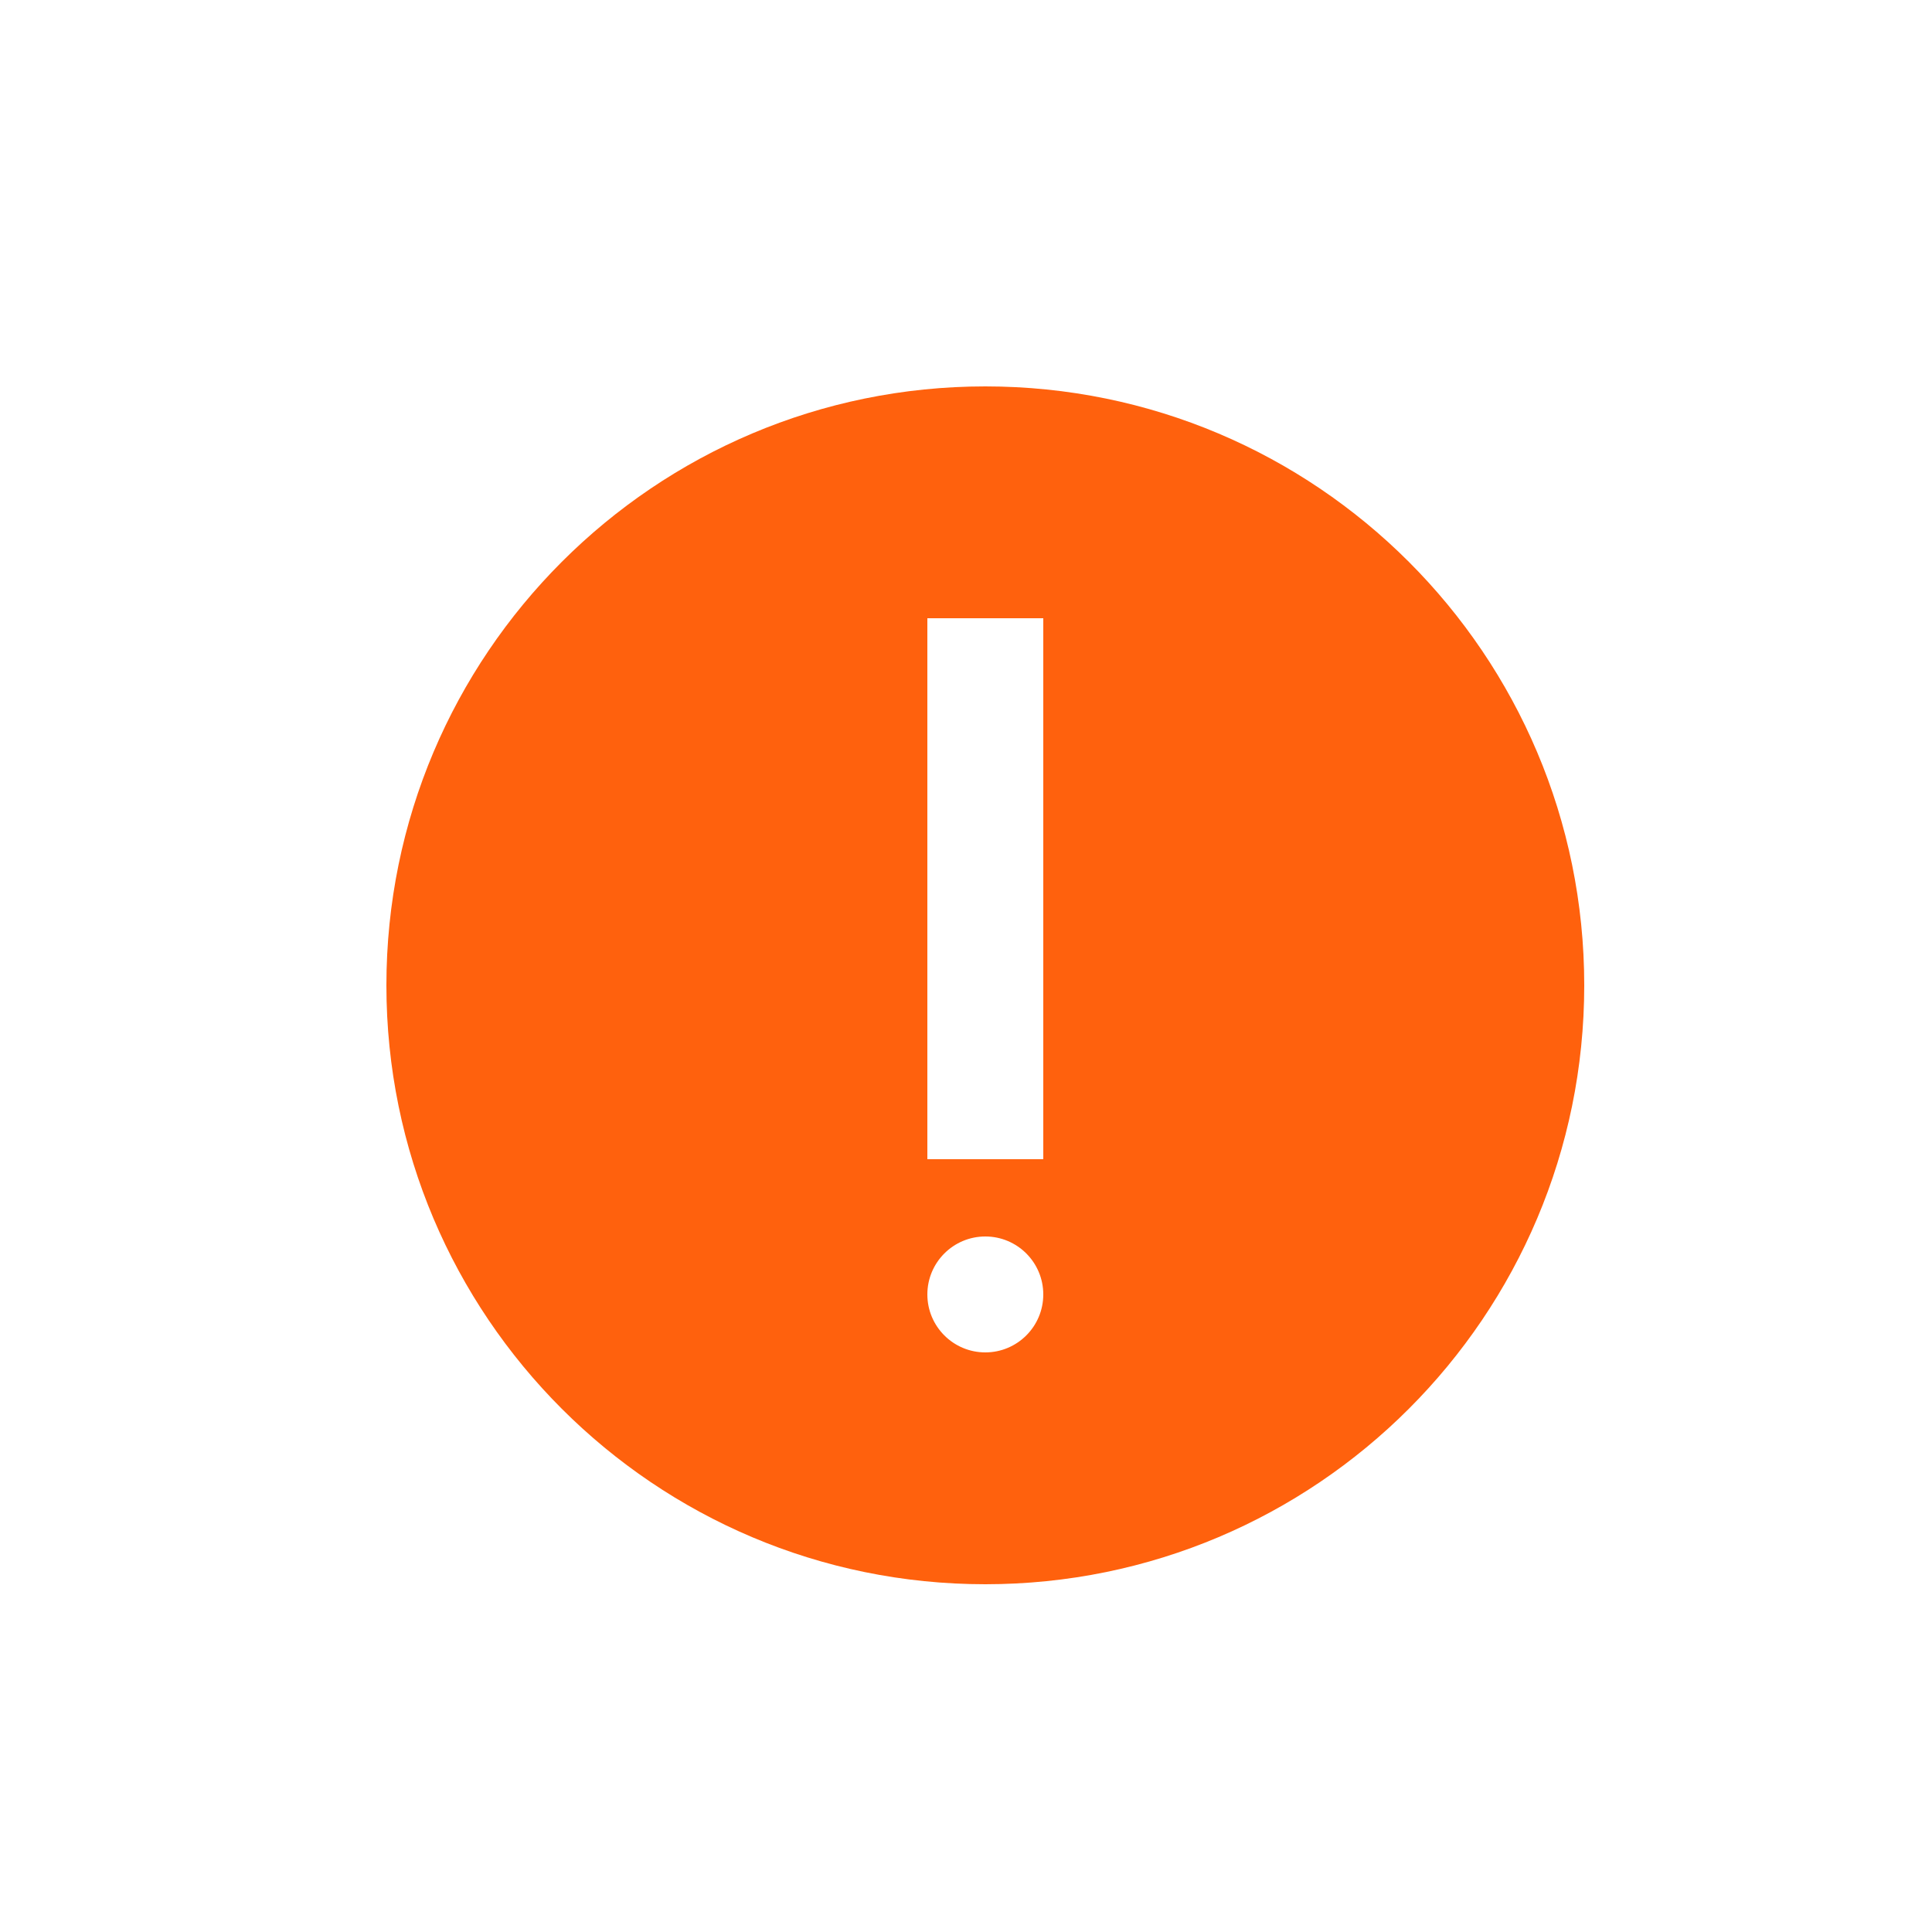 <?xml version="1.0" encoding="UTF-8" standalone="no"?>
<svg width="50px" height="50px" viewBox="0 0 50 50" version="1.1" xmlns="http://www.w3.org/2000/svg" xmlns:xlink="http://www.w3.org/1999/xlink">
    <!-- Generator: Sketch 40.3 (33839) - http://www.bohemiancoding.com/sketch -->
    <title>ic_error_b</title>
    <desc>Created with Sketch.</desc>
    <defs></defs>
    <g id="Style1" stroke="none" stroke-width="1" fill="none" fill-rule="evenodd">
        <path d="M25.5,41 C34.06,41 41,34.06 41,25.5 C41,16.94 34.06,10 25.5,10 C16.94,10 10,16.94 10,25.5 C10,34.06 16.94,41 25.5,41 Z M24,16 L27,16 L27,30 L24,30 L24,16 L24,16 Z M25.5,35 C26.328,35 27,34.328 27,33.5 C27,32.672 26.328,32 25.5,32 C24.672,32 24,32.672 24,33.5 C24,34.328 24.672,35 25.5,35 L25.5,35 Z" id="Combined-Shape-Copy-2" fill="#FF610D"></path>
    </g>
</svg>